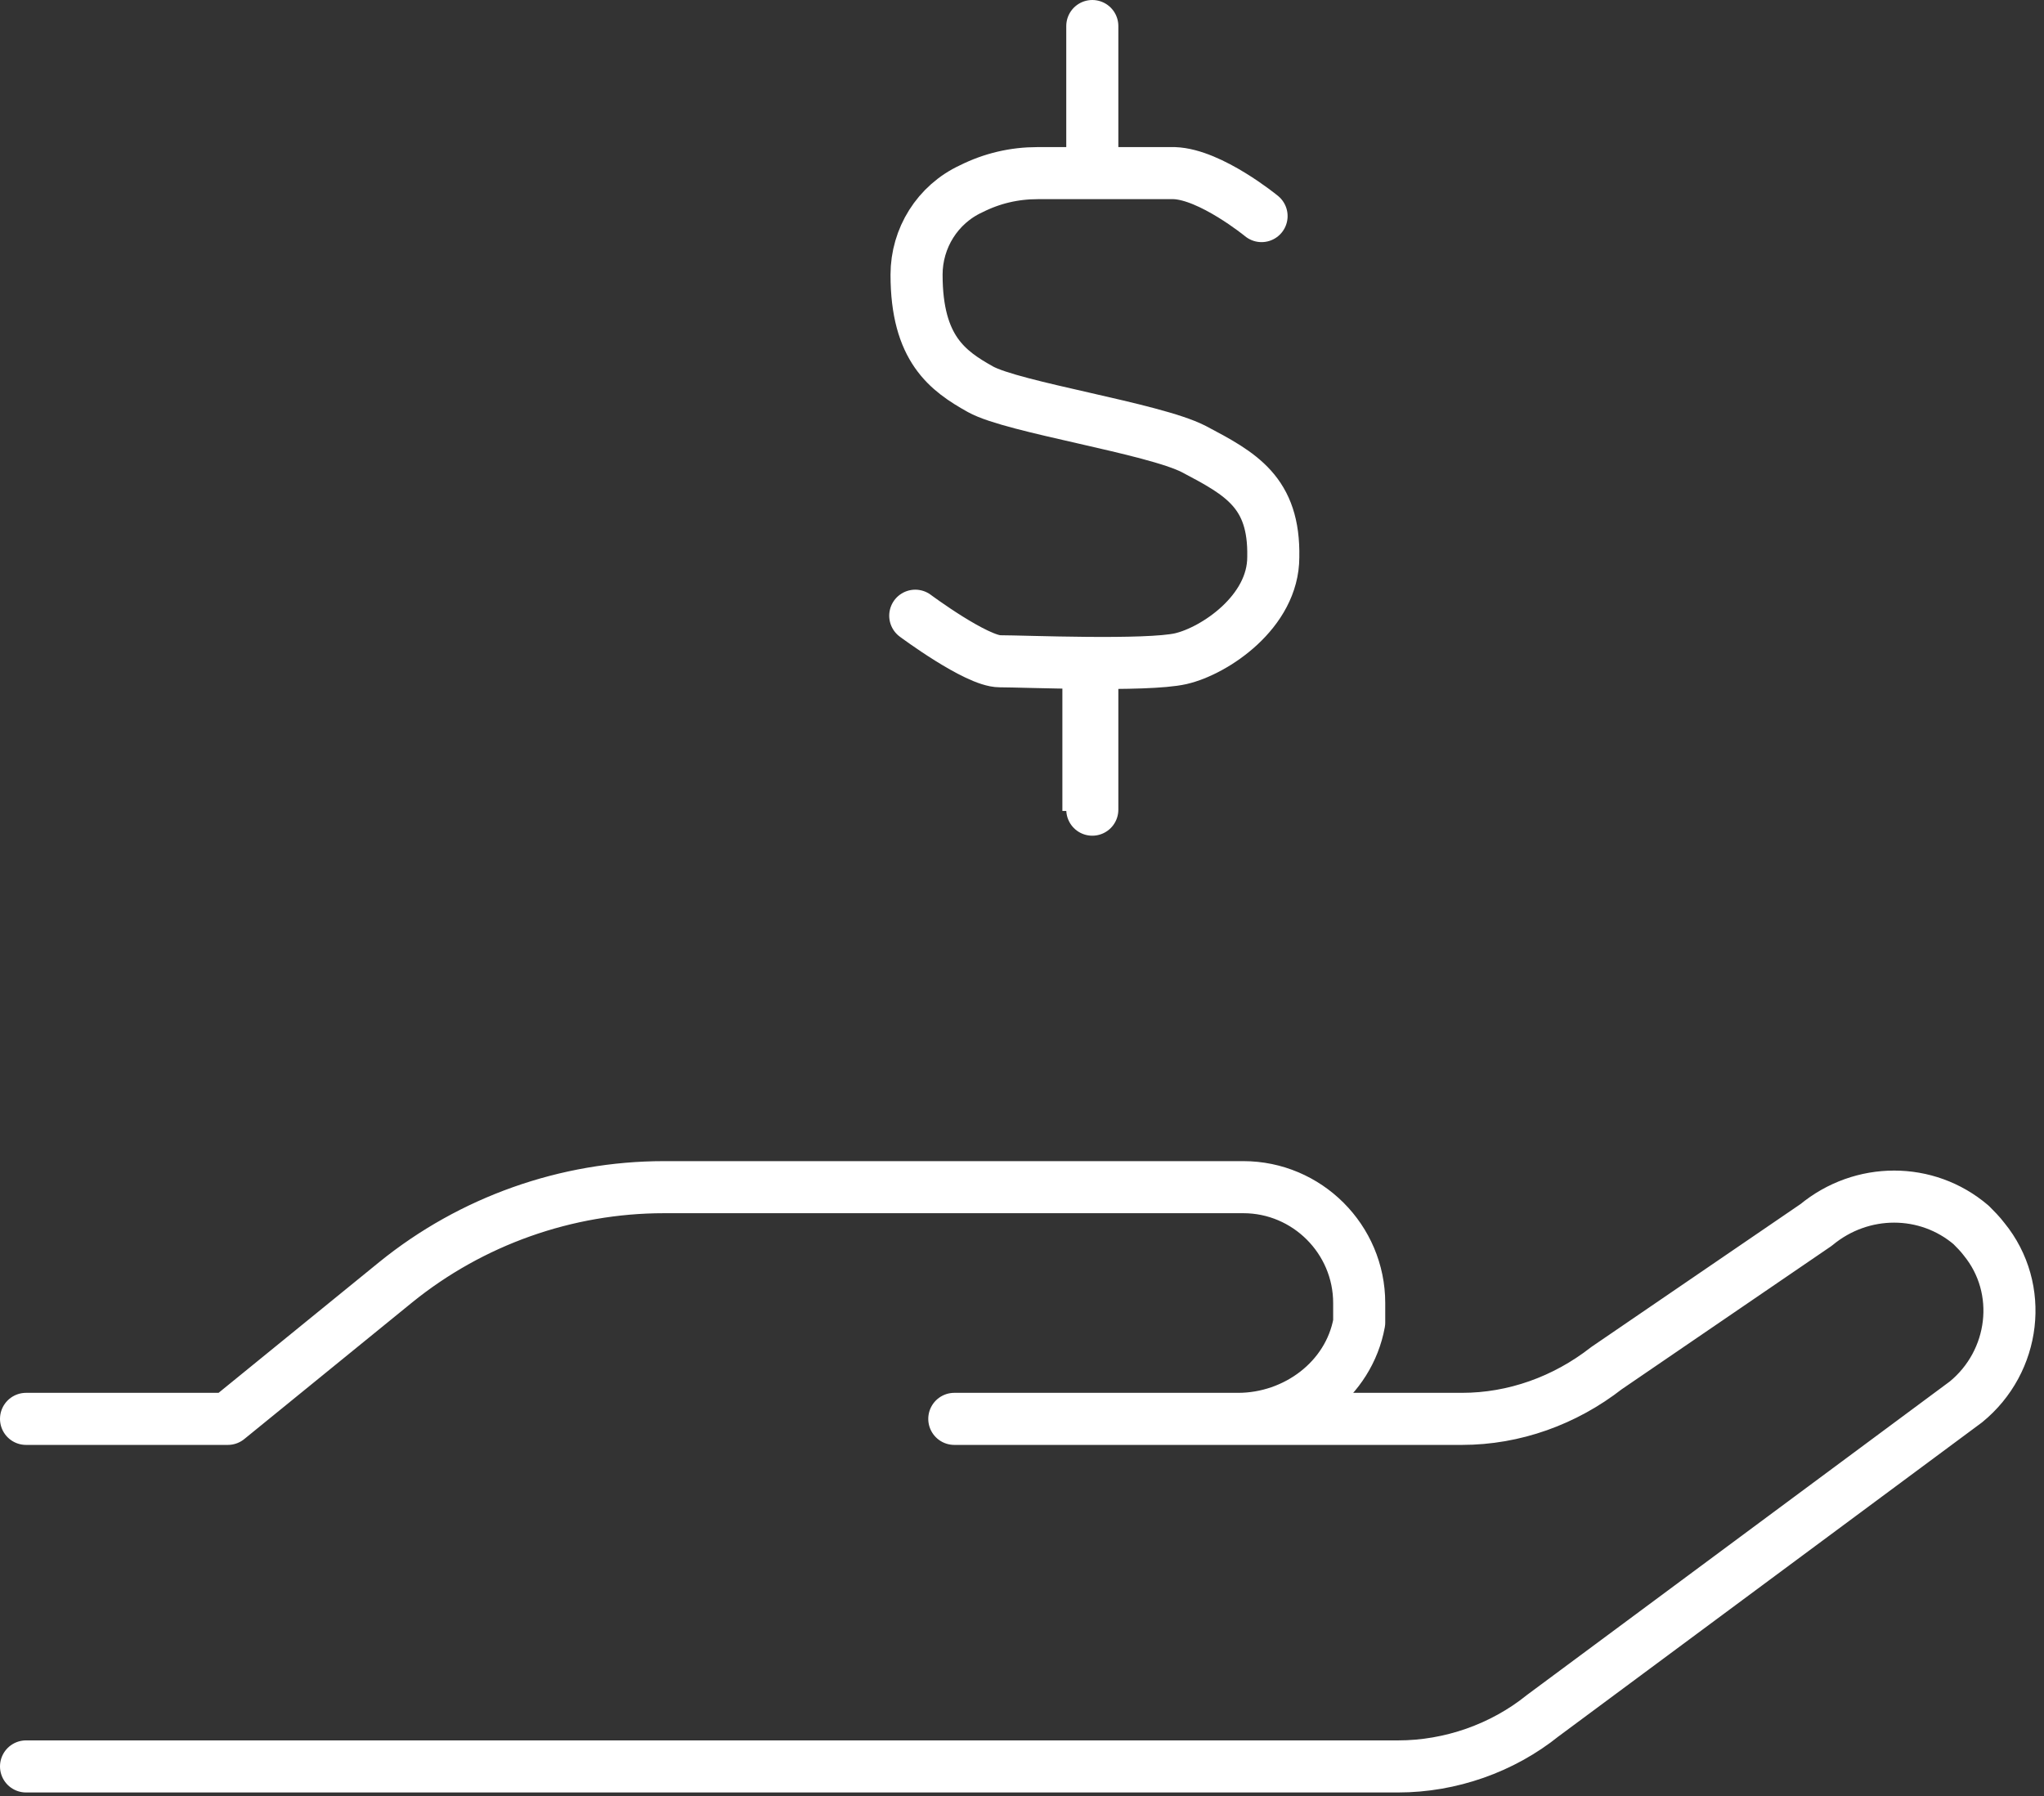 <svg width="157" height="138" viewBox="0 0 157 138" fill="none" xmlns="http://www.w3.org/2000/svg">
<rect x="0" y="0" width="157" height="138" fill="#333333" stroke="none"/>
<g clip-path="url(#clip0_124_2098)">
<path d="M2 109H17.5L30.4 98.5C36.2 93.8 43.5 91.2 51 91.2H95.5C100.4 91.2 104.4 95.2 104.4 100.1C104.4 100.6 104.4 101.1 104.4 101.6C103.6 106 99.5 109 95.1 109H73.3H112.3C116.3 109 120.2 107.6 123.4 105.1L139.5 94.1C143 91.2 148 91.2 151.4 94.1C151.7 94.4 152.1 94.8 152.4 95.2C155.5 99 154.8 104.6 151 107.7L118.5 131.8C115.4 134.3 111.4 135.7 107.4 135.7H2" stroke="white" stroke-width="4" stroke-linecap="round" stroke-linejoin="round"/>
<path d="M96.901 16.6C96.901 16.6 93.001 13.4 90.201 13.3H79.701C77.901 13.3 76.201 13.7 74.601 14.5C72.001 15.7 70.401 18.3 70.401 21.1C70.401 26.8 72.801 28.5 75.301 29.9C77.801 31.3 88.601 32.9 91.701 34.5C95.301 36.4 97.901 37.8 97.801 42.8C97.801 47 93.301 50 90.701 50.6C88.101 51.2 78.601 50.8 76.801 50.8C75.001 50.8 70.301 47.3 70.301 47.3" stroke="white" stroke-width="4" stroke-linecap="round" stroke-linejoin="round"/>
<path d="M83.602 62.3V51.1" stroke="white" stroke-width="4"/>
<path d="M83.9 13.2V2" stroke="white" stroke-width="4" stroke-linecap="round" stroke-linejoin="round"/>
<path d="M83.9 62.2V51" stroke="white" stroke-width="4" stroke-linecap="round" stroke-linejoin="round"/>
</g>
<defs>
<clipPath id="clip0_124_2098">
<rect width="156.4" height="137.7" fill="white"/>
</clipPath>
</defs>
</svg>
